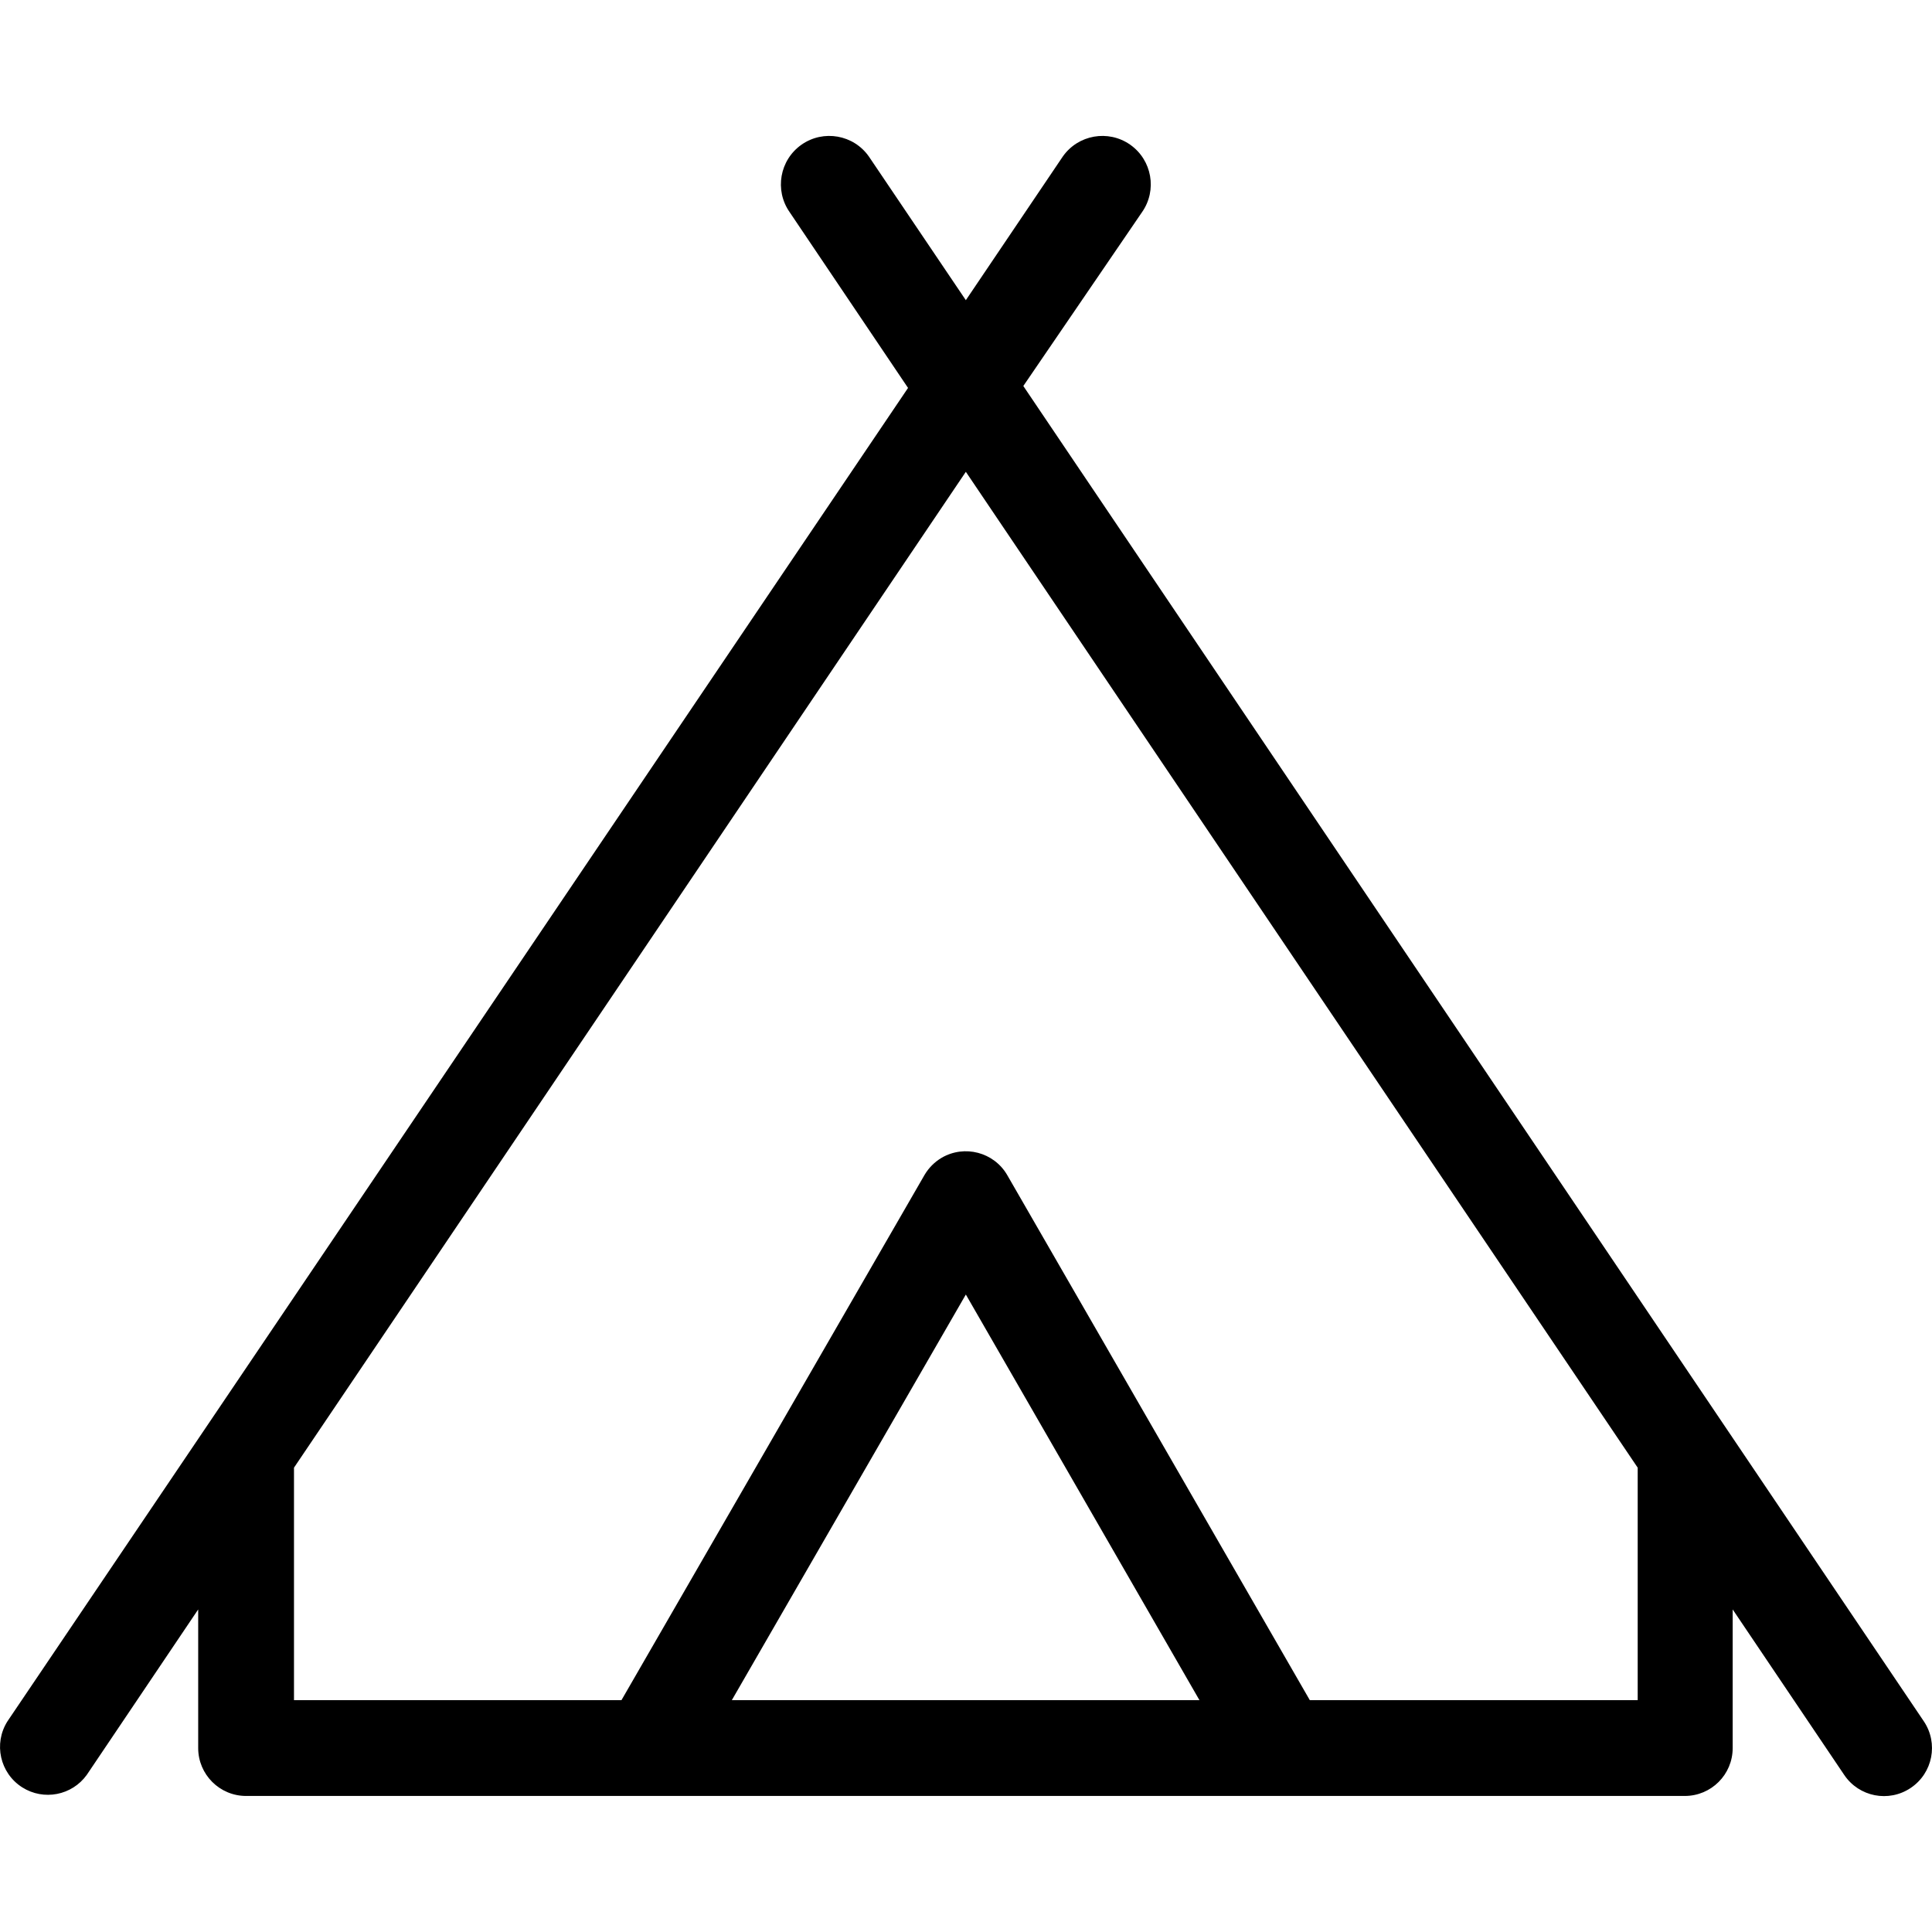 <?xml version="1.0" encoding="UTF-8"?>
<svg xmlns="http://www.w3.org/2000/svg" width="24" height="24" viewBox="0 0 24 24" fill="none">
  <g clip-path="url(#clip0_14524_3772)">
    <path d="M23.898 21.382L12.712 4.795L14.187 2.635C14.377 2.363 14.311 1.988 14.039 1.797C13.767 1.607 13.392 1.673 13.202 1.945L11.998 3.729L10.794 1.945C10.604 1.673 10.229 1.607 9.957 1.797C9.685 1.988 9.619 2.363 9.809 2.635L11.28 4.819L0.093 21.382C-0.083 21.659 -0.001 22.027 0.276 22.203C0.542 22.372 0.894 22.304 1.078 22.048L2.462 19.993V21.715C2.462 22.044 2.729 22.31 3.057 22.31H20.929C21.258 22.31 21.524 22.044 21.524 21.715V19.993L22.909 22.048C23.093 22.322 23.463 22.394 23.736 22.21C24.01 22.026 24.082 21.655 23.898 21.382ZM9.091 21.12L11.998 16.081L14.9 21.12H9.091ZM20.344 21.12H16.271L12.512 14.597C12.347 14.313 11.982 14.217 11.698 14.382C11.61 14.434 11.536 14.508 11.484 14.597L7.72 21.12H3.652V18.232L11.998 5.861L20.344 18.232L20.344 21.12Z" fill="black"></path>
  </g>
  <defs>
    <clipPath id="clip0_14524_3772">
      <rect width="24" height="24" fill="white"></rect>
    </clipPath>
  </defs>
</svg>
